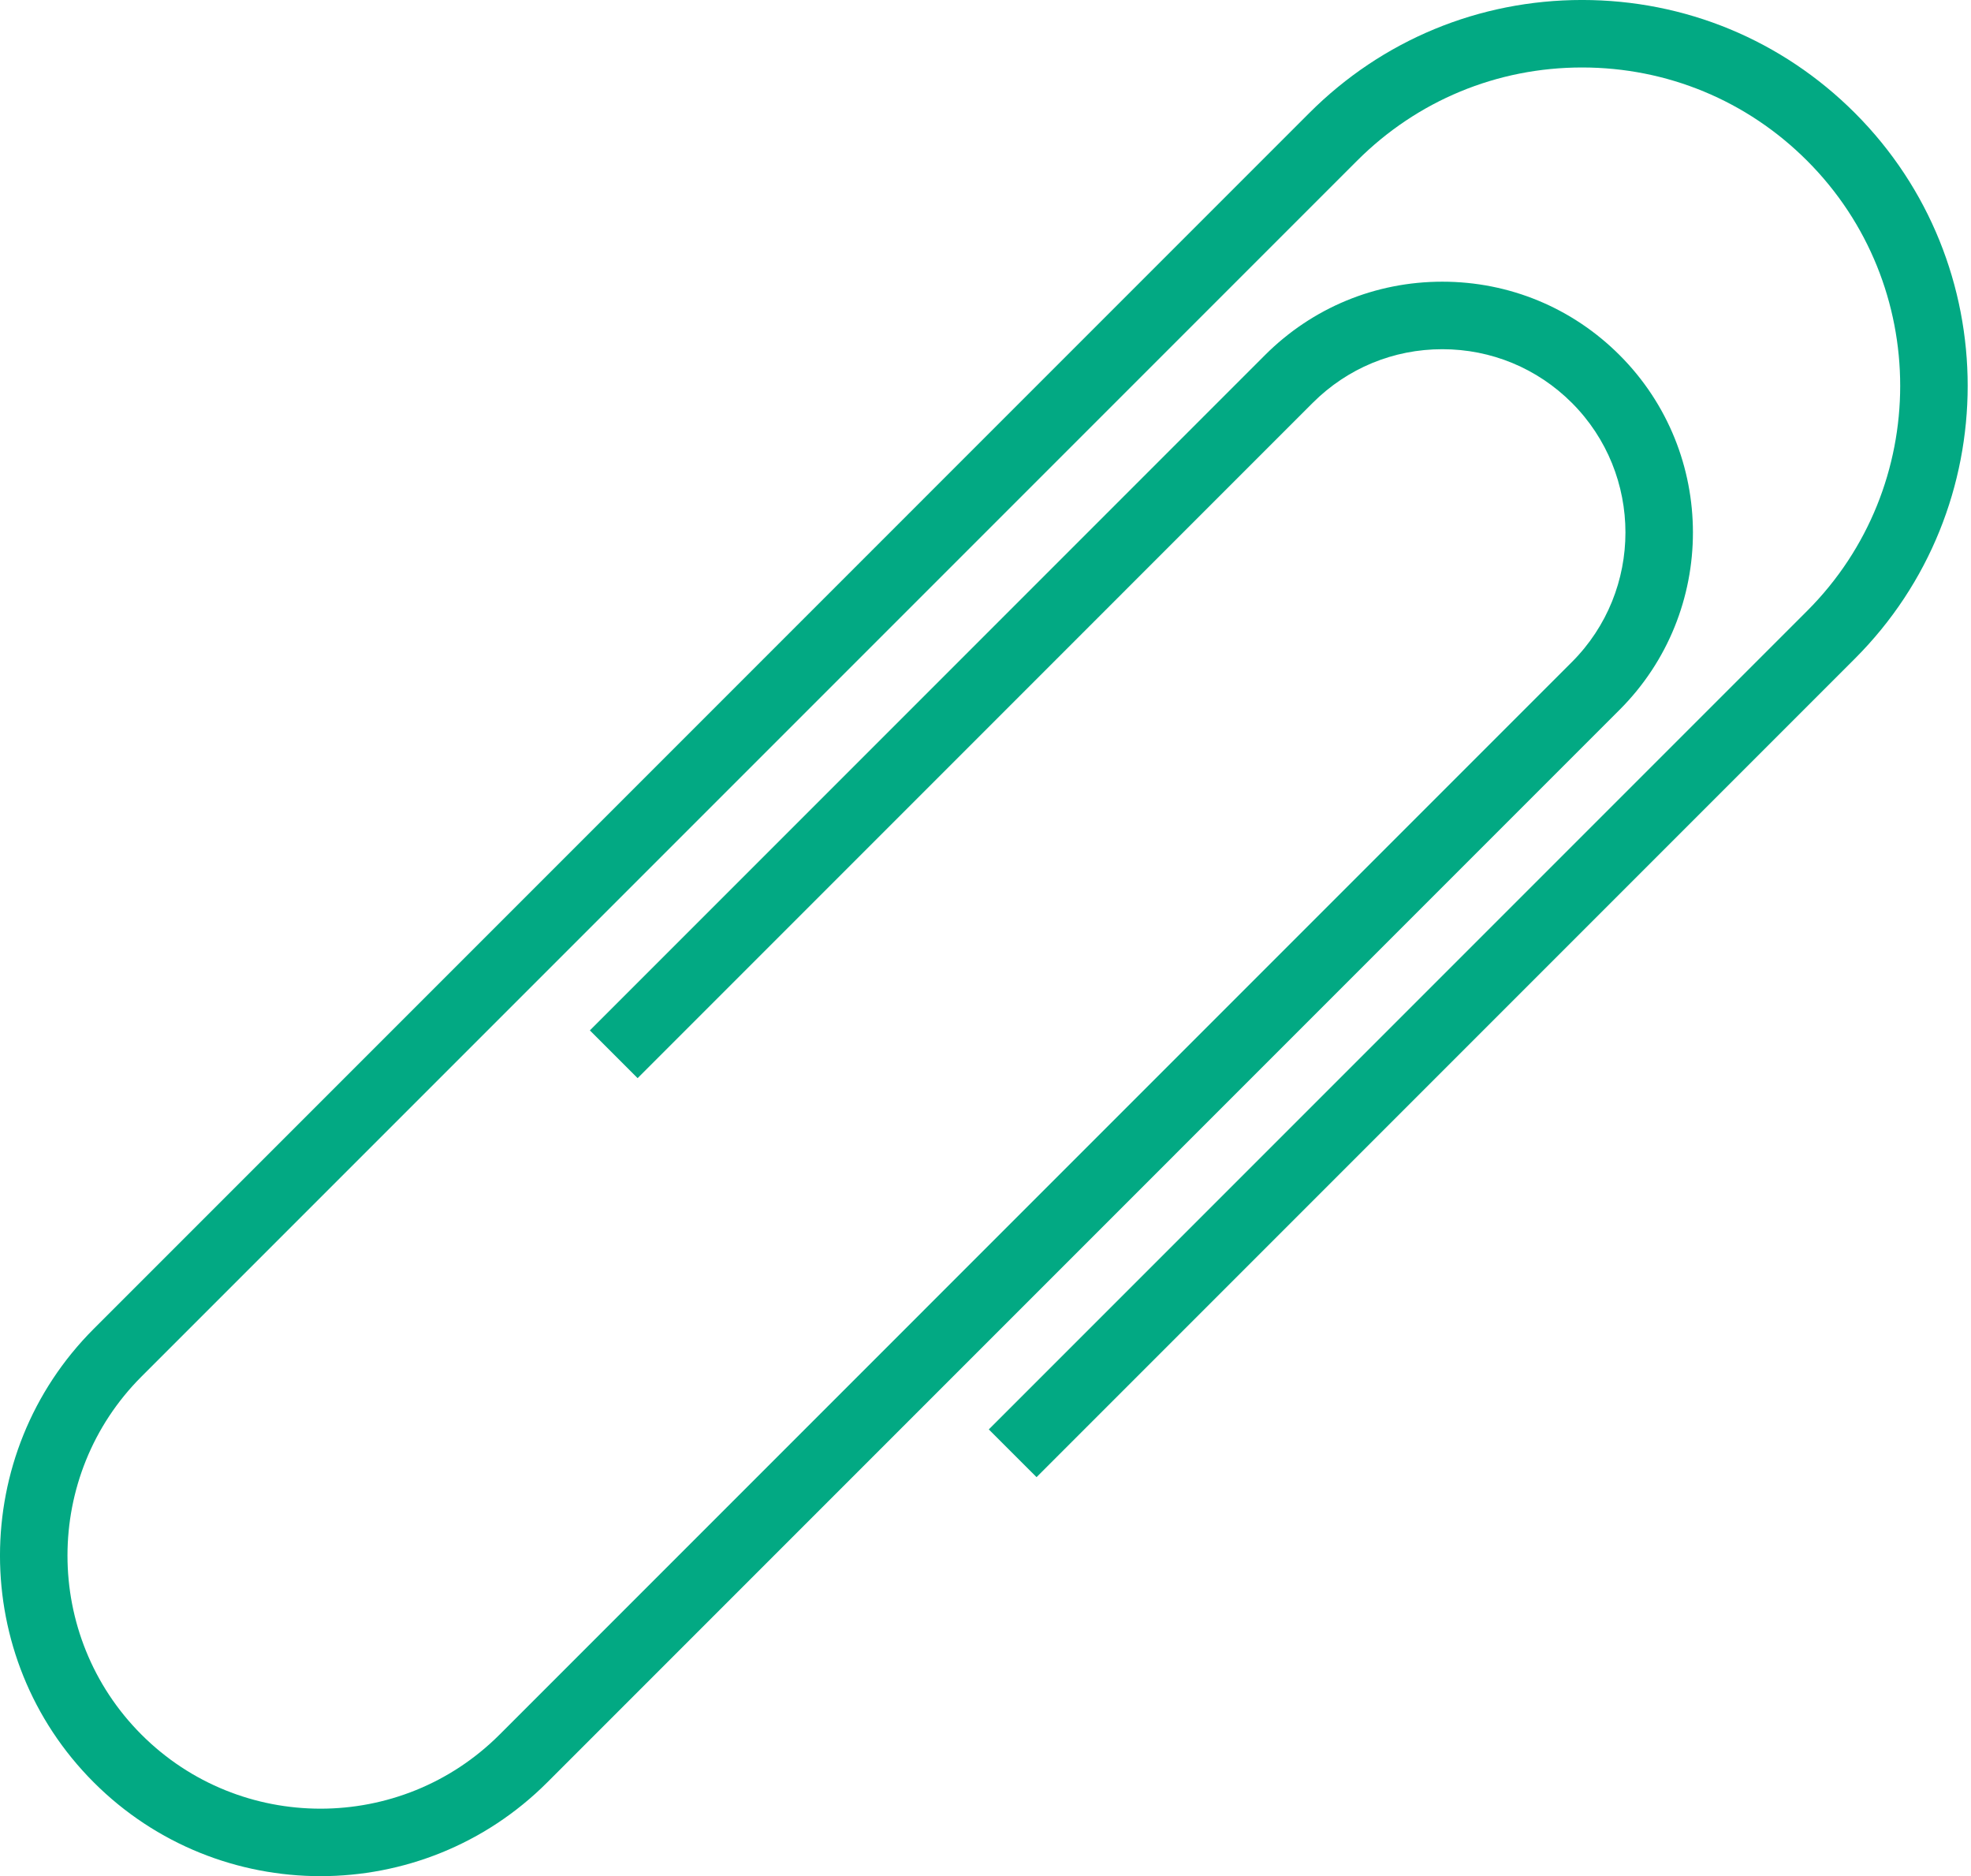 <?xml version="1.0" encoding="UTF-8" standalone="no"?><svg xmlns="http://www.w3.org/2000/svg" xmlns:xlink="http://www.w3.org/1999/xlink" fill="#02a983" height="311.2" preserveAspectRatio="xMidYMid meet" version="1" viewBox="0.0 0.8 327.0 311.2" width="327" zoomAndPan="magnify"><defs><clipPath id="a"><path d="M 0 0.797 L 327 0.797 L 327 312 L 0 312 Z M 0 0.797"/></clipPath></defs><g><g clip-path="url(#a)" id="change1_1"><path d="M 307.734 19.539 C 295.645 7.449 279.574 0.797 262.477 0.797 C 245.383 0.797 229.312 7.449 217.223 19.539 L 15.559 221.207 C -5.188 241.953 -5.188 275.703 15.559 296.445 C 25.93 306.816 39.551 312 53.176 312 C 66.797 312 80.422 306.816 90.793 296.445 L 268.703 118.531 C 284.922 102.316 284.922 75.926 268.699 59.703 C 260.844 51.848 250.398 47.523 239.285 47.523 C 228.172 47.523 217.727 51.848 209.867 59.703 L 97.863 171.711 L 105.785 179.633 L 217.789 67.621 C 223.531 61.883 231.164 58.723 239.285 58.723 C 247.406 58.723 255.039 61.883 260.781 67.621 C 272.633 79.477 272.633 98.766 260.781 110.617 L 82.875 288.527 C 66.496 304.898 39.852 304.902 23.477 288.527 C 7.102 272.148 7.102 245.504 23.477 229.129 L 225.145 27.461 C 235.117 17.488 248.375 11.992 262.477 11.992 C 276.582 11.992 289.84 17.488 299.812 27.461 C 320.398 48.047 320.398 81.547 299.812 102.133 L 164.047 237.898 L 171.969 245.816 L 307.734 110.051 C 332.688 85.098 332.688 44.492 307.734 19.539 Z M 307.734 19.539" fill="inherit"/></g></g></svg>